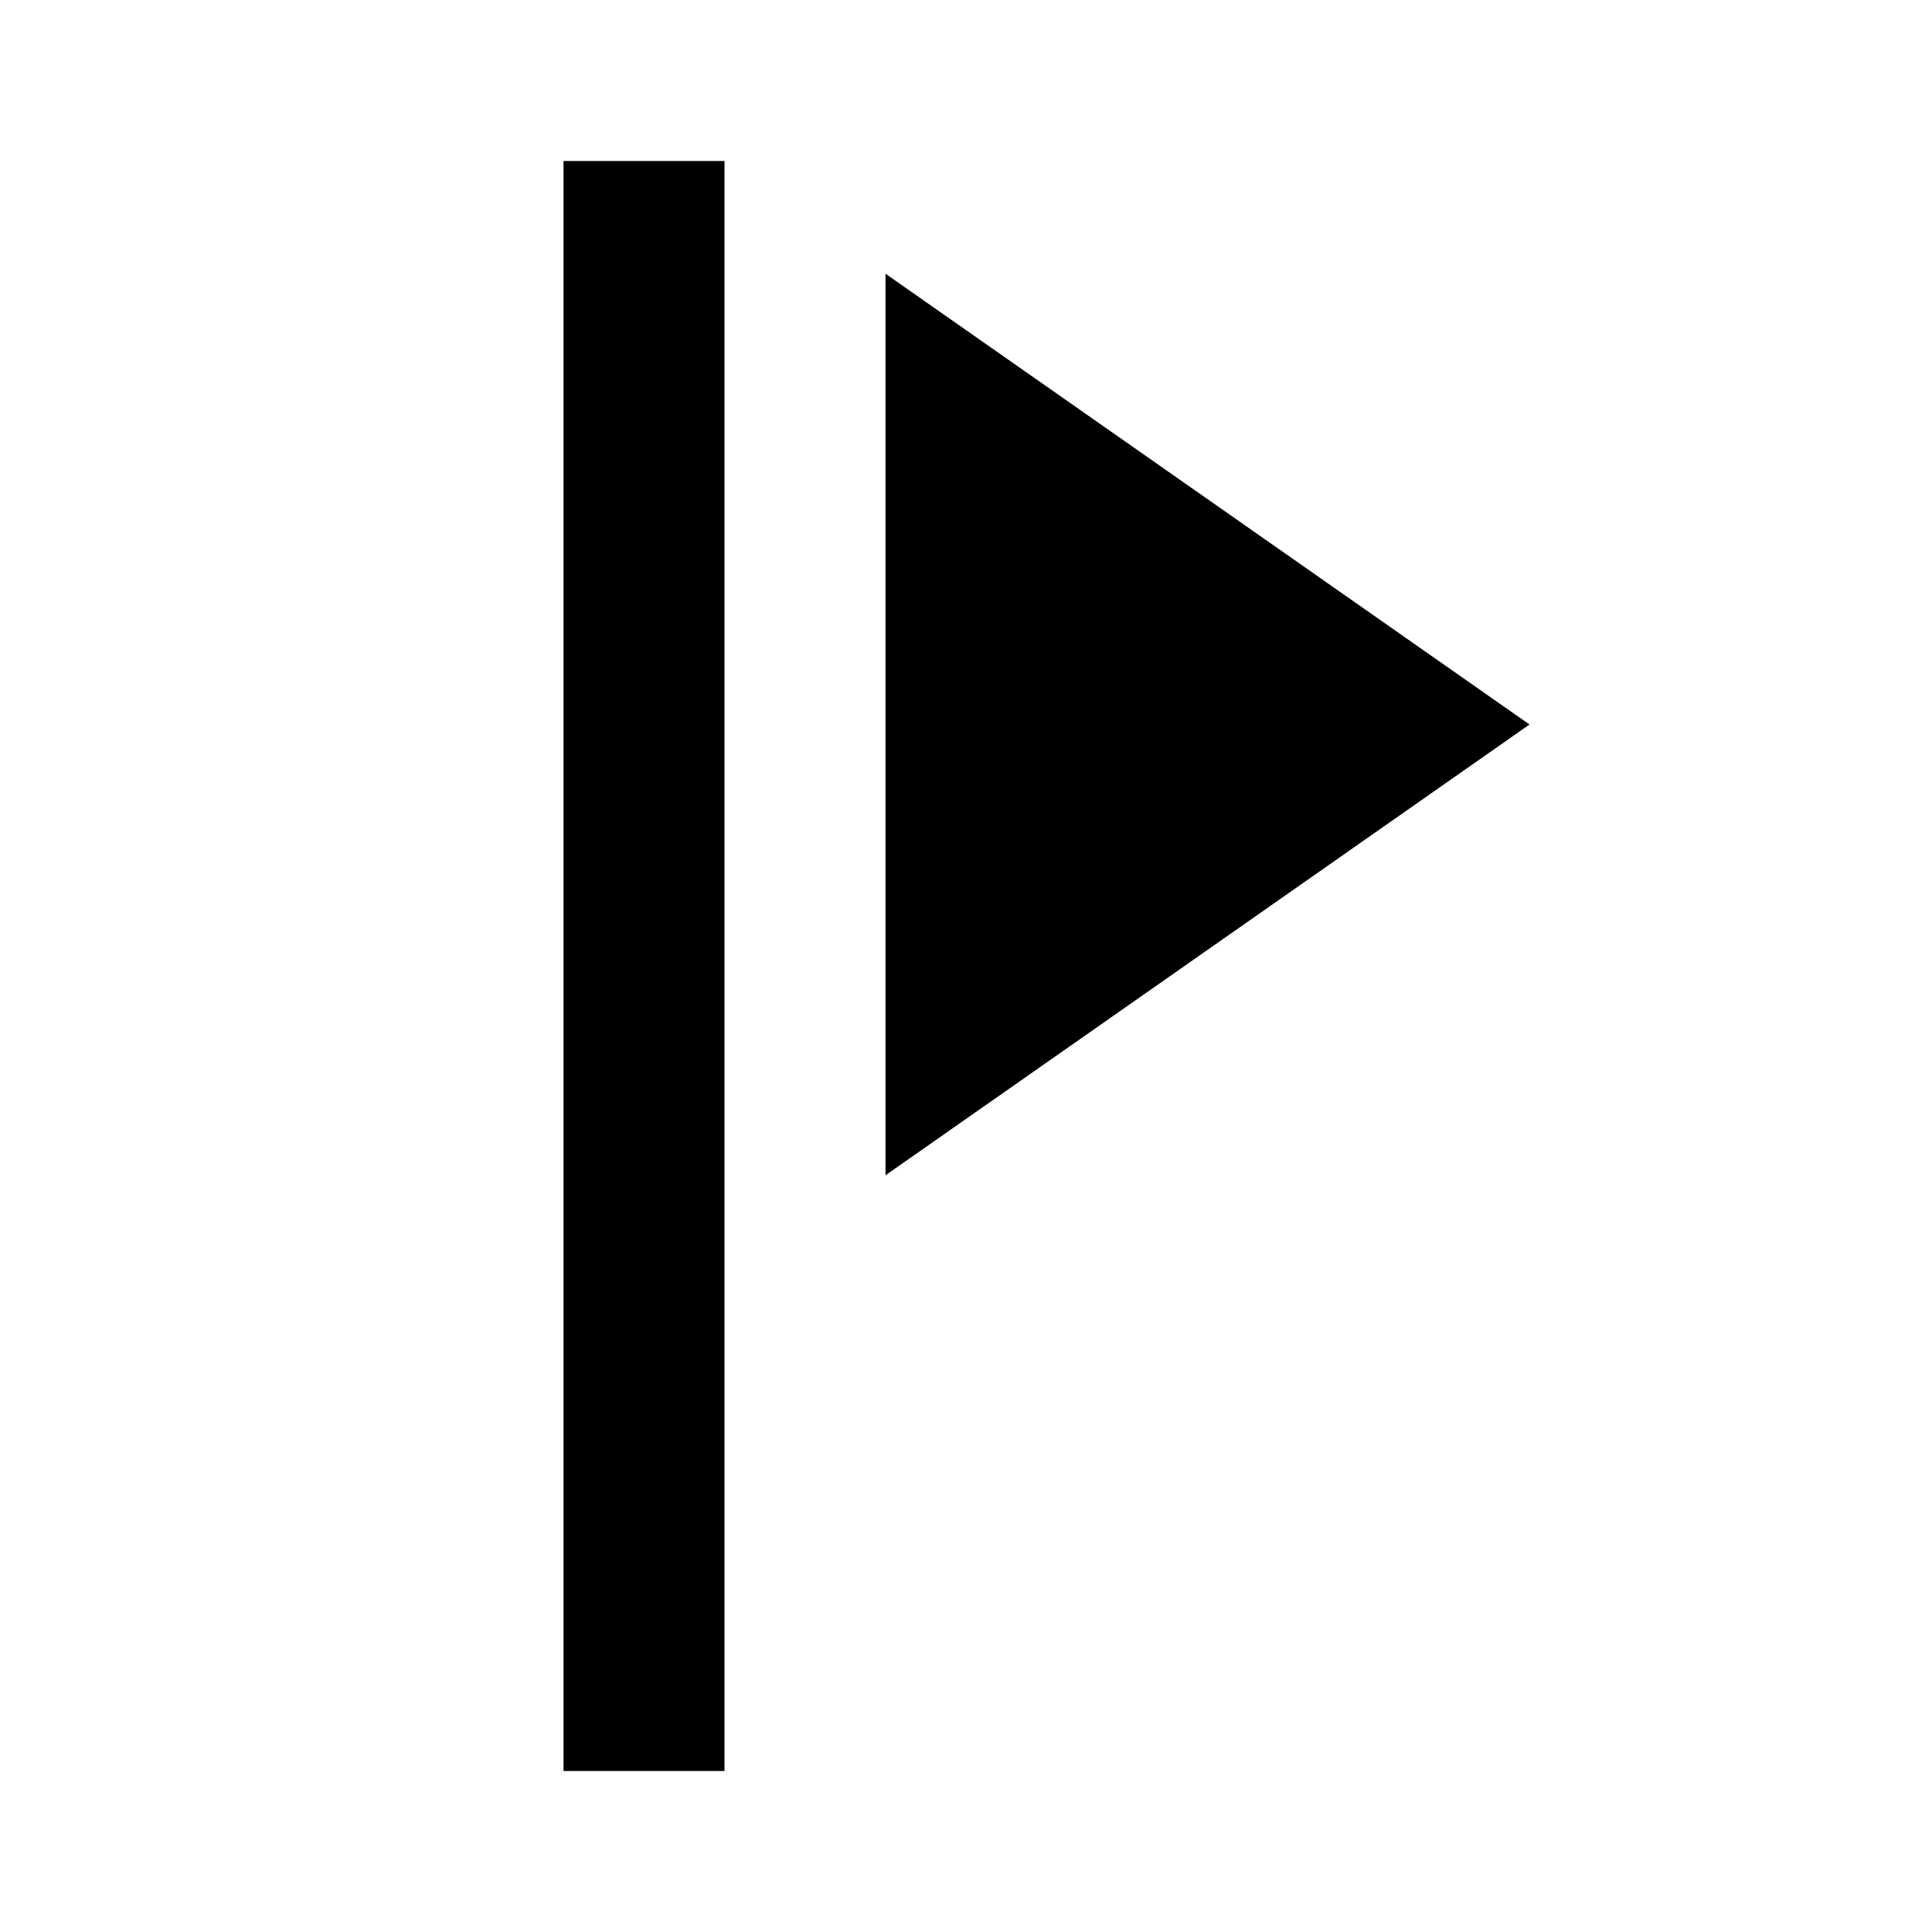<svg xmlns="http://www.w3.org/2000/svg" width="64" height="64" viewBox="0 0 64 64" fill="none"><path d="M18.667 5.333H24V58.667H18.667V5.333ZM50.667 24L29.333 38.933V9.067L50.667 24Z" fill="black"></path></svg>